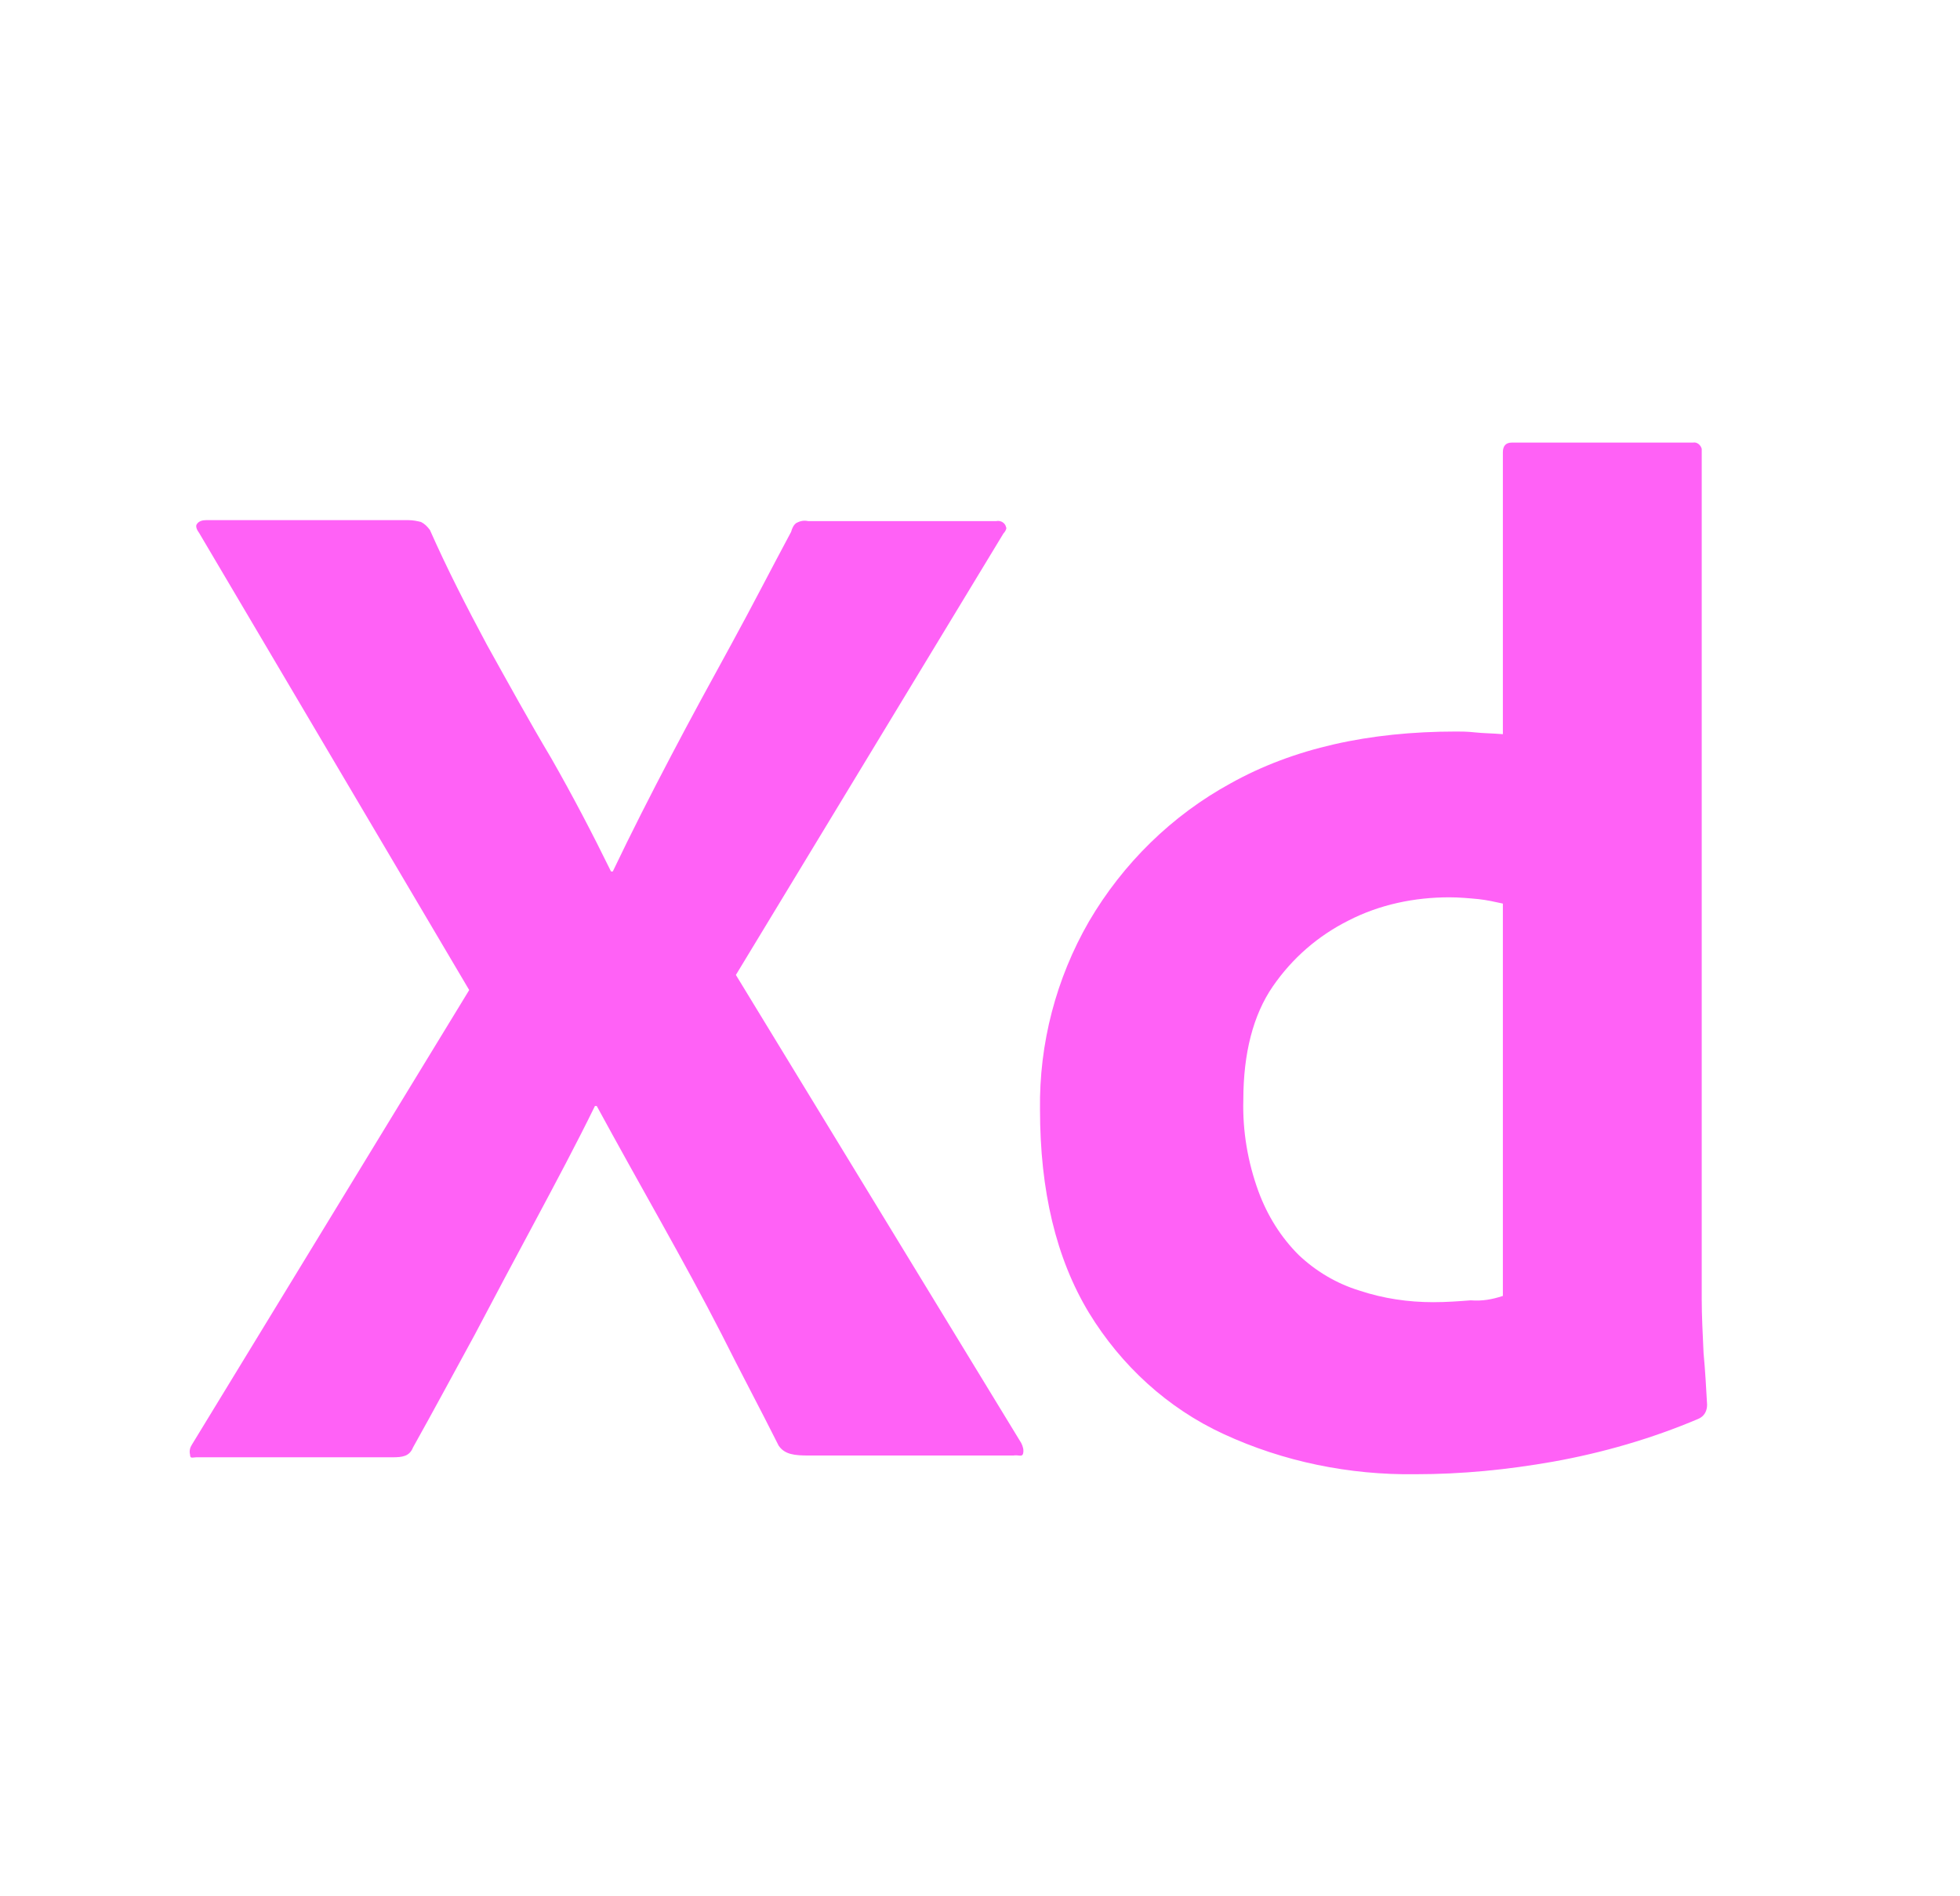<svg width="31" height="30" viewBox="0 0 31 30" fill="none" xmlns="http://www.w3.org/2000/svg">
<path d="M15.87 8.441L11.639 15.424L16.152 22.829C16.181 22.886 16.195 22.942 16.181 22.998C16.166 23.055 16.11 23.013 16.026 23.027H12.795C12.569 23.027 12.414 23.013 12.316 22.872C12.019 22.279 11.709 21.701 11.413 21.108C11.117 20.53 10.792 19.938 10.454 19.331C10.115 18.724 9.776 18.118 9.438 17.497H9.41C9.113 18.104 8.789 18.71 8.465 19.317C8.14 19.923 7.816 20.53 7.505 21.122C7.181 21.715 6.856 22.321 6.532 22.9C6.476 23.041 6.363 23.055 6.208 23.055H3.104C3.048 23.055 3.006 23.083 3.006 23.013C2.991 22.956 3.006 22.9 3.034 22.857L7.421 15.663L3.147 8.427C3.104 8.37 3.09 8.314 3.118 8.286C3.147 8.244 3.203 8.229 3.259 8.229H6.462C6.532 8.229 6.603 8.244 6.659 8.258C6.715 8.286 6.758 8.328 6.8 8.385C7.068 8.991 7.378 9.598 7.703 10.204C8.041 10.811 8.366 11.403 8.719 11.996C9.057 12.588 9.367 13.181 9.664 13.787H9.692C9.988 13.167 10.298 12.56 10.609 11.967C10.919 11.375 11.243 10.783 11.568 10.19C11.892 9.598 12.203 8.991 12.513 8.413C12.527 8.356 12.555 8.3 12.598 8.272C12.654 8.244 12.71 8.229 12.781 8.244H15.757C15.828 8.229 15.899 8.272 15.913 8.342C15.927 8.356 15.899 8.413 15.87 8.441ZM22.387 23.323C21.343 23.337 20.3 23.125 19.355 22.688C18.466 22.279 17.732 21.602 17.224 20.77C16.703 19.909 16.449 18.837 16.449 17.553C16.434 16.51 16.703 15.48 17.224 14.577C17.761 13.66 18.536 12.899 19.467 12.391C20.455 11.841 21.64 11.573 23.036 11.573C23.107 11.573 23.206 11.573 23.332 11.587C23.459 11.601 23.6 11.601 23.77 11.615V7.157C23.77 7.059 23.812 7.002 23.911 7.002H26.774C26.845 6.988 26.901 7.045 26.915 7.101V20.558C26.915 20.812 26.93 21.094 26.944 21.404C26.972 21.701 26.986 21.983 27 22.223C27 22.321 26.958 22.406 26.859 22.448C26.125 22.759 25.35 22.984 24.56 23.125C23.84 23.252 23.121 23.323 22.387 23.323ZM23.77 20.502V14.295C23.643 14.267 23.516 14.239 23.389 14.225C23.234 14.21 23.078 14.196 22.923 14.196C22.373 14.196 21.823 14.309 21.329 14.563C20.85 14.803 20.441 15.155 20.13 15.607C19.82 16.058 19.665 16.665 19.665 17.398C19.651 17.892 19.735 18.386 19.905 18.851C20.046 19.232 20.257 19.571 20.539 19.853C20.807 20.107 21.132 20.304 21.499 20.417C21.88 20.544 22.274 20.601 22.669 20.601C22.881 20.601 23.078 20.586 23.262 20.572C23.445 20.586 23.6 20.558 23.77 20.502Z" fill="#FF61F6"/>
</svg>
